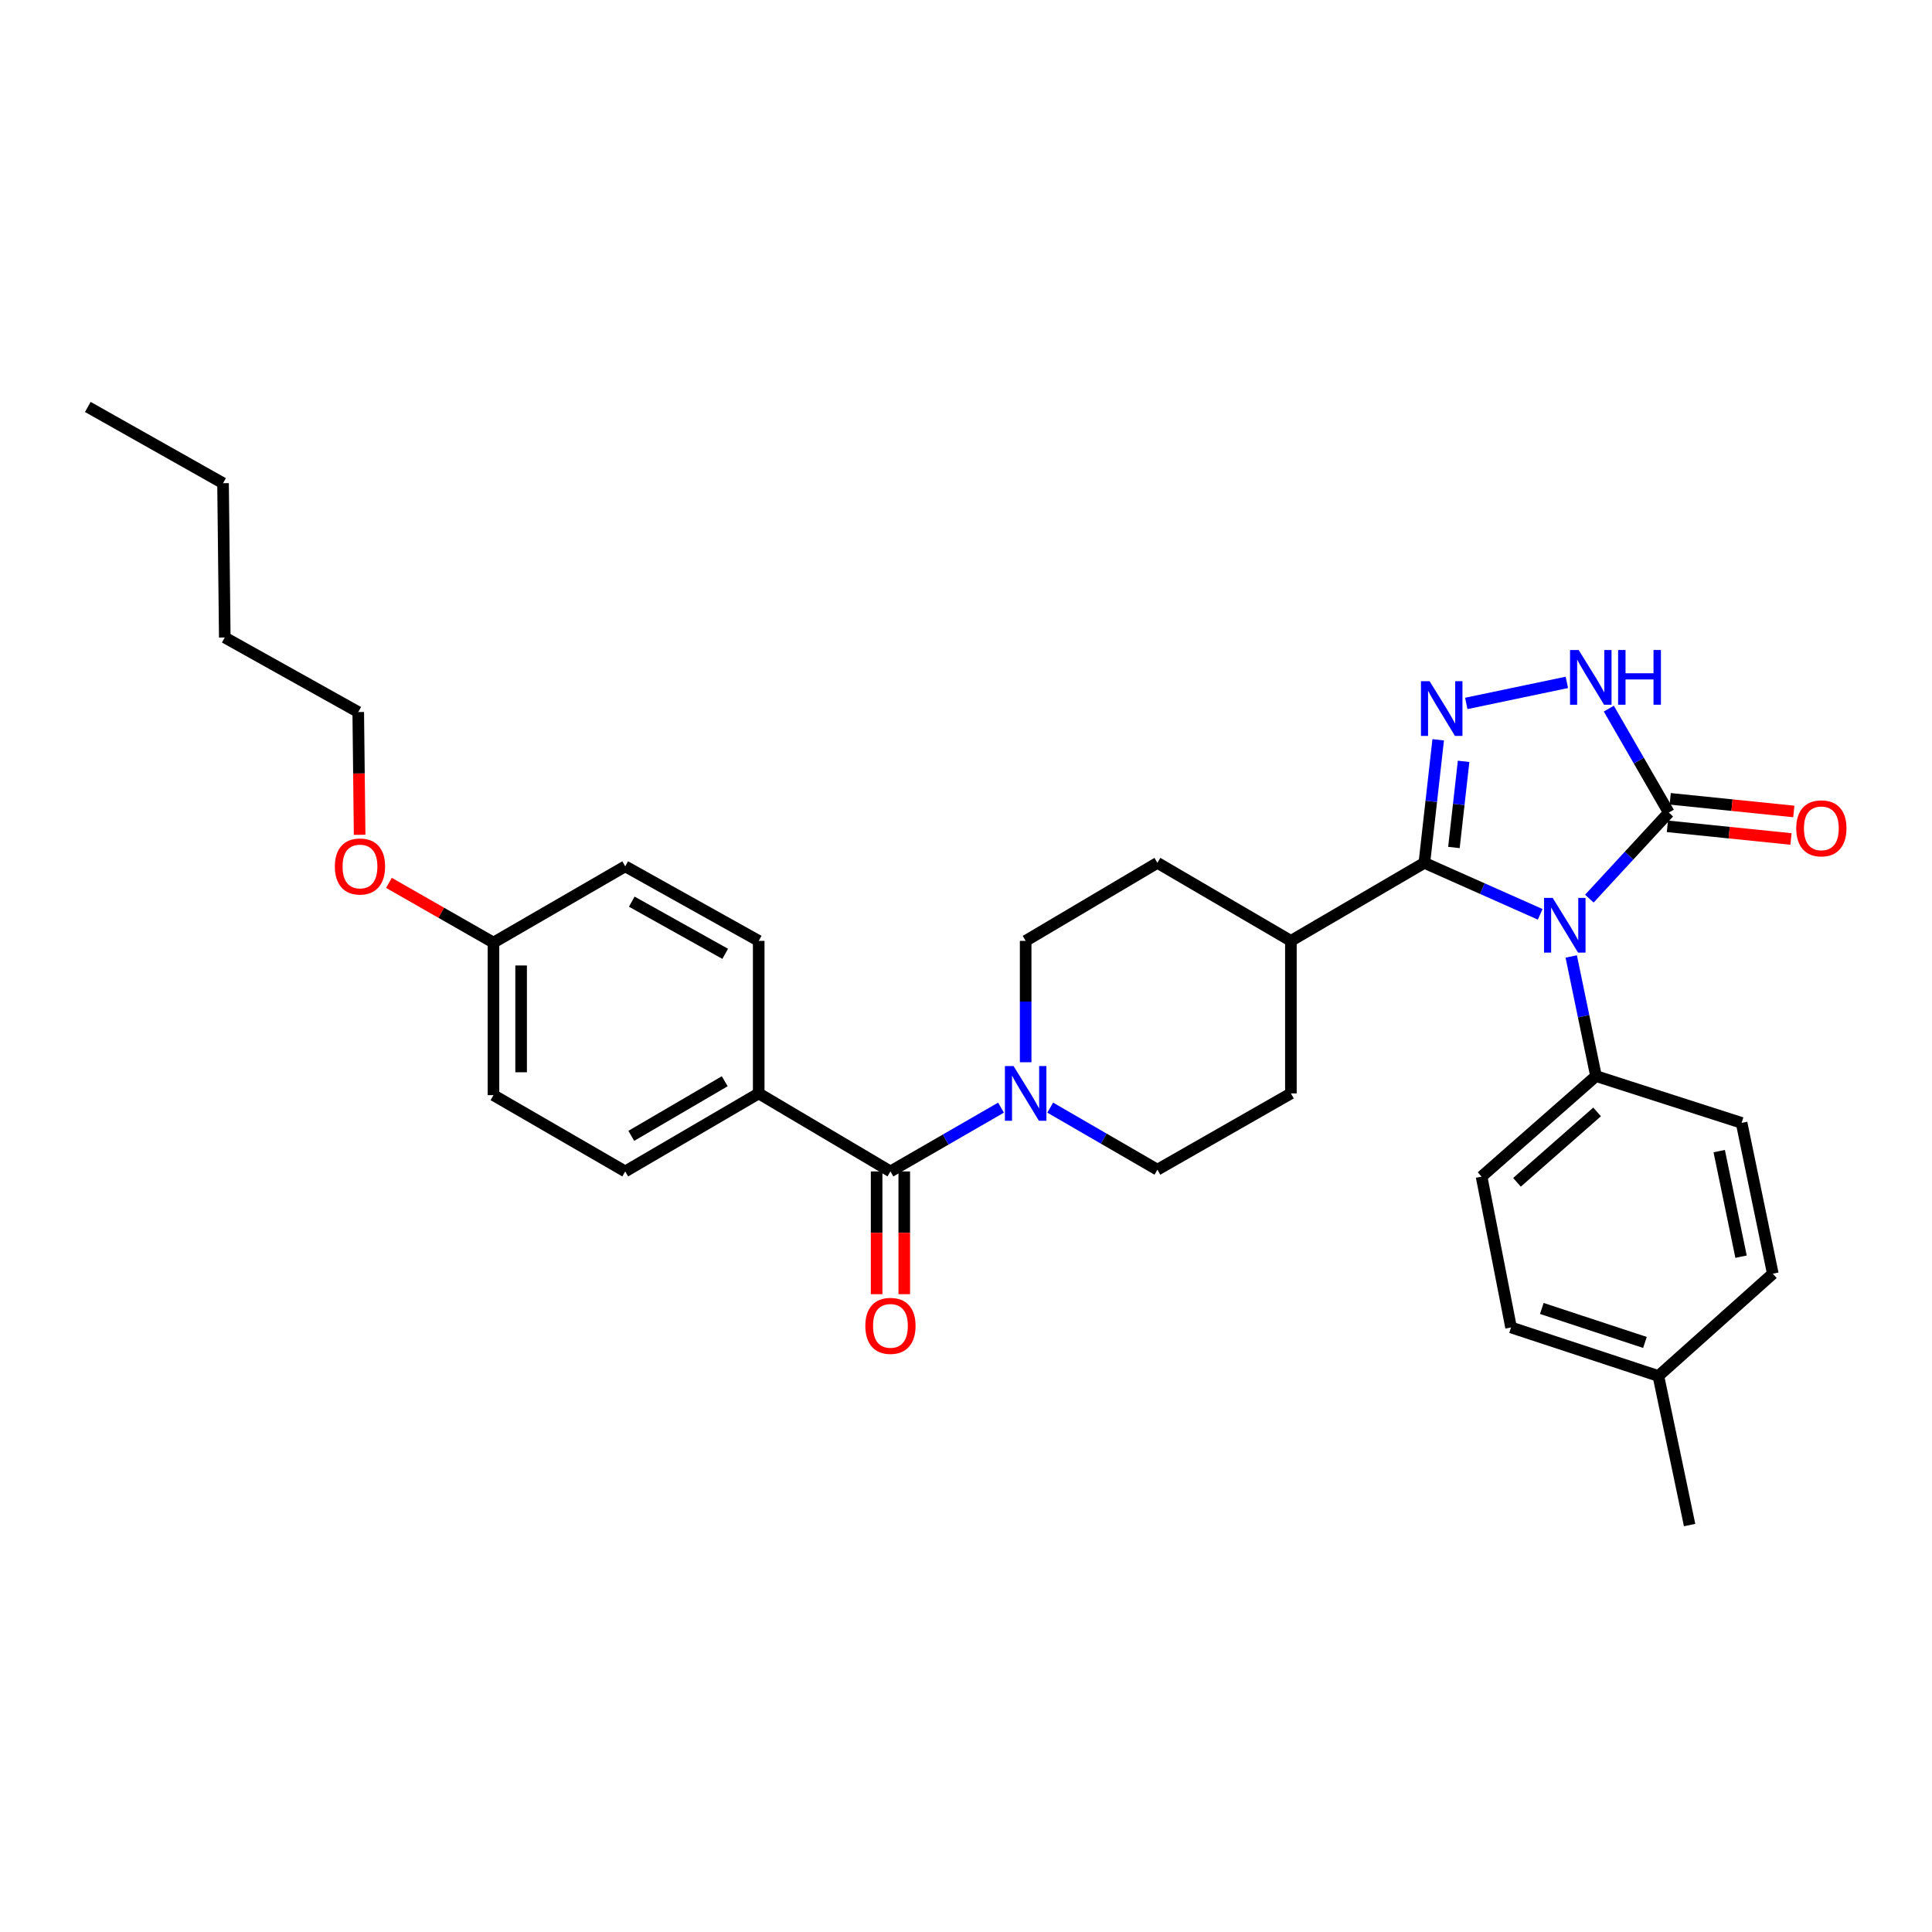 <?xml version='1.0' encoding='iso-8859-1'?>
<svg version='1.1' baseProfile='full'
              xmlns='http://www.w3.org/2000/svg'
                      xmlns:rdkit='http://www.rdkit.org/xml'
                      xmlns:xlink='http://www.w3.org/1999/xlink'
                  xml:space='preserve'
width='1000px' height='1000px' viewBox='0 0 1000 1000'>
<!-- END OF HEADER -->
<rect style='opacity:1.0;fill:#FFFFFF;stroke:none' width='1000' height='1000' x='0' y='0'> </rect>
<path class='bond-0' d='M 797.199,473.257 L 767.225,459.934' style='fill:none;fill-rule:evenodd;stroke:#0000FF;stroke-width:6px;stroke-linecap:butt;stroke-linejoin:miter;stroke-opacity:1' />
<path class='bond-0' d='M 767.225,459.934 L 737.25,446.611' style='fill:none;fill-rule:evenodd;stroke:#000000;stroke-width:6px;stroke-linecap:butt;stroke-linejoin:miter;stroke-opacity:1' />
<path class='bond-1' d='M 822.652,465.13 L 843.211,442.859' style='fill:none;fill-rule:evenodd;stroke:#0000FF;stroke-width:6px;stroke-linecap:butt;stroke-linejoin:miter;stroke-opacity:1' />
<path class='bond-1' d='M 843.211,442.859 L 863.77,420.588' style='fill:none;fill-rule:evenodd;stroke:#000000;stroke-width:6px;stroke-linecap:butt;stroke-linejoin:miter;stroke-opacity:1' />
<path class='bond-2' d='M 813.271,495.067 L 819.677,526.021' style='fill:none;fill-rule:evenodd;stroke:#0000FF;stroke-width:6px;stroke-linecap:butt;stroke-linejoin:miter;stroke-opacity:1' />
<path class='bond-2' d='M 819.677,526.021 L 826.084,556.975' style='fill:none;fill-rule:evenodd;stroke:#000000;stroke-width:6px;stroke-linecap:butt;stroke-linejoin:miter;stroke-opacity:1' />
<path class='bond-3' d='M 737.25,446.611 L 740.829,414.766' style='fill:none;fill-rule:evenodd;stroke:#000000;stroke-width:6px;stroke-linecap:butt;stroke-linejoin:miter;stroke-opacity:1' />
<path class='bond-3' d='M 740.829,414.766 L 744.409,382.922' style='fill:none;fill-rule:evenodd;stroke:#0000FF;stroke-width:6px;stroke-linecap:butt;stroke-linejoin:miter;stroke-opacity:1' />
<path class='bond-3' d='M 752.546,438.656 L 755.051,416.365' style='fill:none;fill-rule:evenodd;stroke:#000000;stroke-width:6px;stroke-linecap:butt;stroke-linejoin:miter;stroke-opacity:1' />
<path class='bond-3' d='M 755.051,416.365 L 757.557,394.074' style='fill:none;fill-rule:evenodd;stroke:#0000FF;stroke-width:6px;stroke-linecap:butt;stroke-linejoin:miter;stroke-opacity:1' />
<path class='bond-4' d='M 737.25,446.611 L 668.166,486.993' style='fill:none;fill-rule:evenodd;stroke:#000000;stroke-width:6px;stroke-linecap:butt;stroke-linejoin:miter;stroke-opacity:1' />
<path class='bond-5' d='M 758.937,364.093 L 811.002,353.197' style='fill:none;fill-rule:evenodd;stroke:#0000FF;stroke-width:6px;stroke-linecap:butt;stroke-linejoin:miter;stroke-opacity:1' />
<path class='bond-6' d='M 863.77,420.588 L 848.247,393.687' style='fill:none;fill-rule:evenodd;stroke:#000000;stroke-width:6px;stroke-linecap:butt;stroke-linejoin:miter;stroke-opacity:1' />
<path class='bond-6' d='M 848.247,393.687 L 832.725,366.785' style='fill:none;fill-rule:evenodd;stroke:#0000FF;stroke-width:6px;stroke-linecap:butt;stroke-linejoin:miter;stroke-opacity:1' />
<path class='bond-7' d='M 863.042,427.706 L 895.029,430.979' style='fill:none;fill-rule:evenodd;stroke:#000000;stroke-width:6px;stroke-linecap:butt;stroke-linejoin:miter;stroke-opacity:1' />
<path class='bond-7' d='M 895.029,430.979 L 927.017,434.251' style='fill:none;fill-rule:evenodd;stroke:#FF0000;stroke-width:6px;stroke-linecap:butt;stroke-linejoin:miter;stroke-opacity:1' />
<path class='bond-7' d='M 864.499,413.469 L 896.486,416.742' style='fill:none;fill-rule:evenodd;stroke:#000000;stroke-width:6px;stroke-linecap:butt;stroke-linejoin:miter;stroke-opacity:1' />
<path class='bond-7' d='M 896.486,416.742 L 928.473,420.014' style='fill:none;fill-rule:evenodd;stroke:#FF0000;stroke-width:6px;stroke-linecap:butt;stroke-linejoin:miter;stroke-opacity:1' />
<path class='bond-8' d='M 460.89,606.325 L 489.505,589.819' style='fill:none;fill-rule:evenodd;stroke:#000000;stroke-width:6px;stroke-linecap:butt;stroke-linejoin:miter;stroke-opacity:1' />
<path class='bond-8' d='M 489.505,589.819 L 518.12,573.312' style='fill:none;fill-rule:evenodd;stroke:#0000FF;stroke-width:6px;stroke-linecap:butt;stroke-linejoin:miter;stroke-opacity:1' />
<path class='bond-9' d='M 460.89,606.325 L 392.704,565.952' style='fill:none;fill-rule:evenodd;stroke:#000000;stroke-width:6px;stroke-linecap:butt;stroke-linejoin:miter;stroke-opacity:1' />
<path class='bond-10' d='M 453.734,606.325 L 453.734,638.096' style='fill:none;fill-rule:evenodd;stroke:#000000;stroke-width:6px;stroke-linecap:butt;stroke-linejoin:miter;stroke-opacity:1' />
<path class='bond-10' d='M 453.734,638.096 L 453.734,669.866' style='fill:none;fill-rule:evenodd;stroke:#FF0000;stroke-width:6px;stroke-linecap:butt;stroke-linejoin:miter;stroke-opacity:1' />
<path class='bond-10' d='M 468.045,606.325 L 468.045,638.096' style='fill:none;fill-rule:evenodd;stroke:#000000;stroke-width:6px;stroke-linecap:butt;stroke-linejoin:miter;stroke-opacity:1' />
<path class='bond-10' d='M 468.045,638.096 L 468.045,669.866' style='fill:none;fill-rule:evenodd;stroke:#FF0000;stroke-width:6px;stroke-linecap:butt;stroke-linejoin:miter;stroke-opacity:1' />
<path class='bond-11' d='M 530.88,549.818 L 530.88,518.405' style='fill:none;fill-rule:evenodd;stroke:#0000FF;stroke-width:6px;stroke-linecap:butt;stroke-linejoin:miter;stroke-opacity:1' />
<path class='bond-11' d='M 530.88,518.405 L 530.88,486.993' style='fill:none;fill-rule:evenodd;stroke:#000000;stroke-width:6px;stroke-linecap:butt;stroke-linejoin:miter;stroke-opacity:1' />
<path class='bond-12' d='M 543.59,573.309 L 571.332,589.368' style='fill:none;fill-rule:evenodd;stroke:#0000FF;stroke-width:6px;stroke-linecap:butt;stroke-linejoin:miter;stroke-opacity:1' />
<path class='bond-12' d='M 571.332,589.368 L 599.074,605.427' style='fill:none;fill-rule:evenodd;stroke:#000000;stroke-width:6px;stroke-linecap:butt;stroke-linejoin:miter;stroke-opacity:1' />
<path class='bond-13' d='M 826.084,556.975 L 766.859,609.021' style='fill:none;fill-rule:evenodd;stroke:#000000;stroke-width:6px;stroke-linecap:butt;stroke-linejoin:miter;stroke-opacity:1' />
<path class='bond-13' d='M 826.647,575.532 L 785.189,611.964' style='fill:none;fill-rule:evenodd;stroke:#000000;stroke-width:6px;stroke-linecap:butt;stroke-linejoin:miter;stroke-opacity:1' />
<path class='bond-14' d='M 826.084,556.975 L 901.449,581.201' style='fill:none;fill-rule:evenodd;stroke:#000000;stroke-width:6px;stroke-linecap:butt;stroke-linejoin:miter;stroke-opacity:1' />
<path class='bond-15' d='M 668.166,486.993 L 668.166,565.952' style='fill:none;fill-rule:evenodd;stroke:#000000;stroke-width:6px;stroke-linecap:butt;stroke-linejoin:miter;stroke-opacity:1' />
<path class='bond-16' d='M 668.166,486.993 L 599.074,446.611' style='fill:none;fill-rule:evenodd;stroke:#000000;stroke-width:6px;stroke-linecap:butt;stroke-linejoin:miter;stroke-opacity:1' />
<path class='bond-17' d='M 392.704,565.952 L 323.612,606.325' style='fill:none;fill-rule:evenodd;stroke:#000000;stroke-width:6px;stroke-linecap:butt;stroke-linejoin:miter;stroke-opacity:1' />
<path class='bond-17' d='M 375.12,559.651 L 326.755,587.913' style='fill:none;fill-rule:evenodd;stroke:#000000;stroke-width:6px;stroke-linecap:butt;stroke-linejoin:miter;stroke-opacity:1' />
<path class='bond-18' d='M 392.704,565.952 L 392.704,486.993' style='fill:none;fill-rule:evenodd;stroke:#000000;stroke-width:6px;stroke-linecap:butt;stroke-linejoin:miter;stroke-opacity:1' />
<path class='bond-19' d='M 530.88,486.993 L 599.074,446.611' style='fill:none;fill-rule:evenodd;stroke:#000000;stroke-width:6px;stroke-linecap:butt;stroke-linejoin:miter;stroke-opacity:1' />
<path class='bond-20' d='M 599.074,605.427 L 668.166,565.952' style='fill:none;fill-rule:evenodd;stroke:#000000;stroke-width:6px;stroke-linecap:butt;stroke-linejoin:miter;stroke-opacity:1' />
<path class='bond-21' d='M 766.859,609.021 L 782.116,687.081' style='fill:none;fill-rule:evenodd;stroke:#000000;stroke-width:6px;stroke-linecap:butt;stroke-linejoin:miter;stroke-opacity:1' />
<path class='bond-22' d='M 901.449,581.201 L 917.605,659.262' style='fill:none;fill-rule:evenodd;stroke:#000000;stroke-width:6px;stroke-linecap:butt;stroke-linejoin:miter;stroke-opacity:1' />
<path class='bond-22' d='M 889.858,595.811 L 901.167,650.453' style='fill:none;fill-rule:evenodd;stroke:#000000;stroke-width:6px;stroke-linecap:butt;stroke-linejoin:miter;stroke-opacity:1' />
<path class='bond-23' d='M 323.612,606.325 L 255.418,566.85' style='fill:none;fill-rule:evenodd;stroke:#000000;stroke-width:6px;stroke-linecap:butt;stroke-linejoin:miter;stroke-opacity:1' />
<path class='bond-24' d='M 392.704,486.993 L 323.612,448.408' style='fill:none;fill-rule:evenodd;stroke:#000000;stroke-width:6px;stroke-linecap:butt;stroke-linejoin:miter;stroke-opacity:1' />
<path class='bond-24' d='M 375.362,493.7 L 326.998,466.69' style='fill:none;fill-rule:evenodd;stroke:#000000;stroke-width:6px;stroke-linecap:butt;stroke-linejoin:miter;stroke-opacity:1' />
<path class='bond-25' d='M 255.418,487.883 L 323.612,448.408' style='fill:none;fill-rule:evenodd;stroke:#000000;stroke-width:6px;stroke-linecap:butt;stroke-linejoin:miter;stroke-opacity:1' />
<path class='bond-26' d='M 255.418,487.883 L 228.367,472.427' style='fill:none;fill-rule:evenodd;stroke:#000000;stroke-width:6px;stroke-linecap:butt;stroke-linejoin:miter;stroke-opacity:1' />
<path class='bond-26' d='M 228.367,472.427 L 201.315,456.972' style='fill:none;fill-rule:evenodd;stroke:#FF0000;stroke-width:6px;stroke-linecap:butt;stroke-linejoin:miter;stroke-opacity:1' />
<path class='bond-27' d='M 255.418,487.883 L 255.418,566.85' style='fill:none;fill-rule:evenodd;stroke:#000000;stroke-width:6px;stroke-linecap:butt;stroke-linejoin:miter;stroke-opacity:1' />
<path class='bond-27' d='M 269.729,499.728 L 269.729,555.005' style='fill:none;fill-rule:evenodd;stroke:#000000;stroke-width:6px;stroke-linecap:butt;stroke-linejoin:miter;stroke-opacity:1' />
<path class='bond-28' d='M 782.116,687.081 L 858.38,712.206' style='fill:none;fill-rule:evenodd;stroke:#000000;stroke-width:6px;stroke-linecap:butt;stroke-linejoin:miter;stroke-opacity:1' />
<path class='bond-28' d='M 798.034,677.257 L 851.418,694.844' style='fill:none;fill-rule:evenodd;stroke:#000000;stroke-width:6px;stroke-linecap:butt;stroke-linejoin:miter;stroke-opacity:1' />
<path class='bond-29' d='M 917.605,659.262 L 858.38,712.206' style='fill:none;fill-rule:evenodd;stroke:#000000;stroke-width:6px;stroke-linecap:butt;stroke-linejoin:miter;stroke-opacity:1' />
<path class='bond-30' d='M 858.38,712.206 L 874.536,789.368' style='fill:none;fill-rule:evenodd;stroke:#000000;stroke-width:6px;stroke-linecap:butt;stroke-linejoin:miter;stroke-opacity:1' />
<path class='bond-31' d='M 186.142,432.091 L 185.785,400.321' style='fill:none;fill-rule:evenodd;stroke:#FF0000;stroke-width:6px;stroke-linecap:butt;stroke-linejoin:miter;stroke-opacity:1' />
<path class='bond-31' d='M 185.785,400.321 L 185.428,368.55' style='fill:none;fill-rule:evenodd;stroke:#000000;stroke-width:6px;stroke-linecap:butt;stroke-linejoin:miter;stroke-opacity:1' />
<path class='bond-32' d='M 185.428,368.55 L 116.343,329.965' style='fill:none;fill-rule:evenodd;stroke:#000000;stroke-width:6px;stroke-linecap:butt;stroke-linejoin:miter;stroke-opacity:1' />
<path class='bond-33' d='M 116.343,329.965 L 115.445,250.108' style='fill:none;fill-rule:evenodd;stroke:#000000;stroke-width:6px;stroke-linecap:butt;stroke-linejoin:miter;stroke-opacity:1' />
<path class='bond-34' d='M 115.445,250.108 L 45.455,210.632' style='fill:none;fill-rule:evenodd;stroke:#000000;stroke-width:6px;stroke-linecap:butt;stroke-linejoin:miter;stroke-opacity:1' />
<path  class='atom-0' d='M 803.668 464.755
L 812.948 479.755
Q 813.868 481.235, 815.348 483.915
Q 816.828 486.595, 816.908 486.755
L 816.908 464.755
L 820.668 464.755
L 820.668 493.075
L 816.788 493.075
L 806.828 476.675
Q 805.668 474.755, 804.428 472.555
Q 803.228 470.355, 802.868 469.675
L 802.868 493.075
L 799.188 493.075
L 799.188 464.755
L 803.668 464.755
' fill='#0000FF'/>
<path  class='atom-2' d='M 739.966 352.593
L 749.246 367.593
Q 750.166 369.073, 751.646 371.753
Q 753.126 374.433, 753.206 374.593
L 753.206 352.593
L 756.966 352.593
L 756.966 380.913
L 753.086 380.913
L 743.126 364.513
Q 741.966 362.593, 740.726 360.393
Q 739.526 358.193, 739.166 357.513
L 739.166 380.913
L 735.486 380.913
L 735.486 352.593
L 739.966 352.593
' fill='#0000FF'/>
<path  class='atom-4' d='M 817.128 336.445
L 826.408 351.445
Q 827.328 352.925, 828.808 355.605
Q 830.288 358.285, 830.368 358.445
L 830.368 336.445
L 834.128 336.445
L 834.128 364.765
L 830.248 364.765
L 820.288 348.365
Q 819.128 346.445, 817.888 344.245
Q 816.688 342.045, 816.328 341.365
L 816.328 364.765
L 812.648 364.765
L 812.648 336.445
L 817.128 336.445
' fill='#0000FF'/>
<path  class='atom-4' d='M 837.528 336.445
L 841.368 336.445
L 841.368 348.485
L 855.848 348.485
L 855.848 336.445
L 859.688 336.445
L 859.688 364.765
L 855.848 364.765
L 855.848 351.685
L 841.368 351.685
L 841.368 364.765
L 837.528 364.765
L 837.528 336.445
' fill='#0000FF'/>
<path  class='atom-6' d='M 524.62 551.792
L 533.9 566.792
Q 534.82 568.272, 536.3 570.952
Q 537.78 573.632, 537.86 573.792
L 537.86 551.792
L 541.62 551.792
L 541.62 580.112
L 537.74 580.112
L 527.78 563.712
Q 526.62 561.792, 525.38 559.592
Q 524.18 557.392, 523.82 556.712
L 523.82 580.112
L 520.14 580.112
L 520.14 551.792
L 524.62 551.792
' fill='#0000FF'/>
<path  class='atom-10' d='M 929.729 428.746
Q 929.729 421.946, 933.089 418.146
Q 936.449 414.346, 942.729 414.346
Q 949.009 414.346, 952.369 418.146
Q 955.729 421.946, 955.729 428.746
Q 955.729 435.626, 952.329 439.546
Q 948.929 443.426, 942.729 443.426
Q 936.489 443.426, 933.089 439.546
Q 929.729 435.666, 929.729 428.746
M 942.729 440.226
Q 947.049 440.226, 949.369 437.346
Q 951.729 434.426, 951.729 428.746
Q 951.729 423.186, 949.369 420.386
Q 947.049 417.546, 942.729 417.546
Q 938.409 417.546, 936.049 420.346
Q 933.729 423.146, 933.729 428.746
Q 933.729 434.466, 936.049 437.346
Q 938.409 440.226, 942.729 440.226
' fill='#FF0000'/>
<path  class='atom-13' d='M 447.89 686.263
Q 447.89 679.463, 451.25 675.663
Q 454.61 671.863, 460.89 671.863
Q 467.17 671.863, 470.53 675.663
Q 473.89 679.463, 473.89 686.263
Q 473.89 693.143, 470.49 697.063
Q 467.09 700.943, 460.89 700.943
Q 454.65 700.943, 451.25 697.063
Q 447.89 693.183, 447.89 686.263
M 460.89 697.743
Q 465.21 697.743, 467.53 694.863
Q 469.89 691.943, 469.89 686.263
Q 469.89 680.703, 467.53 677.903
Q 465.21 675.063, 460.89 675.063
Q 456.57 675.063, 454.21 677.863
Q 451.89 680.663, 451.89 686.263
Q 451.89 691.983, 454.21 694.863
Q 456.57 697.743, 460.89 697.743
' fill='#FF0000'/>
<path  class='atom-26' d='M 173.326 448.488
Q 173.326 441.688, 176.686 437.888
Q 180.046 434.088, 186.326 434.088
Q 192.606 434.088, 195.966 437.888
Q 199.326 441.688, 199.326 448.488
Q 199.326 455.368, 195.926 459.288
Q 192.526 463.168, 186.326 463.168
Q 180.086 463.168, 176.686 459.288
Q 173.326 455.408, 173.326 448.488
M 186.326 459.968
Q 190.646 459.968, 192.966 457.088
Q 195.326 454.168, 195.326 448.488
Q 195.326 442.928, 192.966 440.128
Q 190.646 437.288, 186.326 437.288
Q 182.006 437.288, 179.646 440.088
Q 177.326 442.888, 177.326 448.488
Q 177.326 454.208, 179.646 457.088
Q 182.006 459.968, 186.326 459.968
' fill='#FF0000'/>
</svg>
